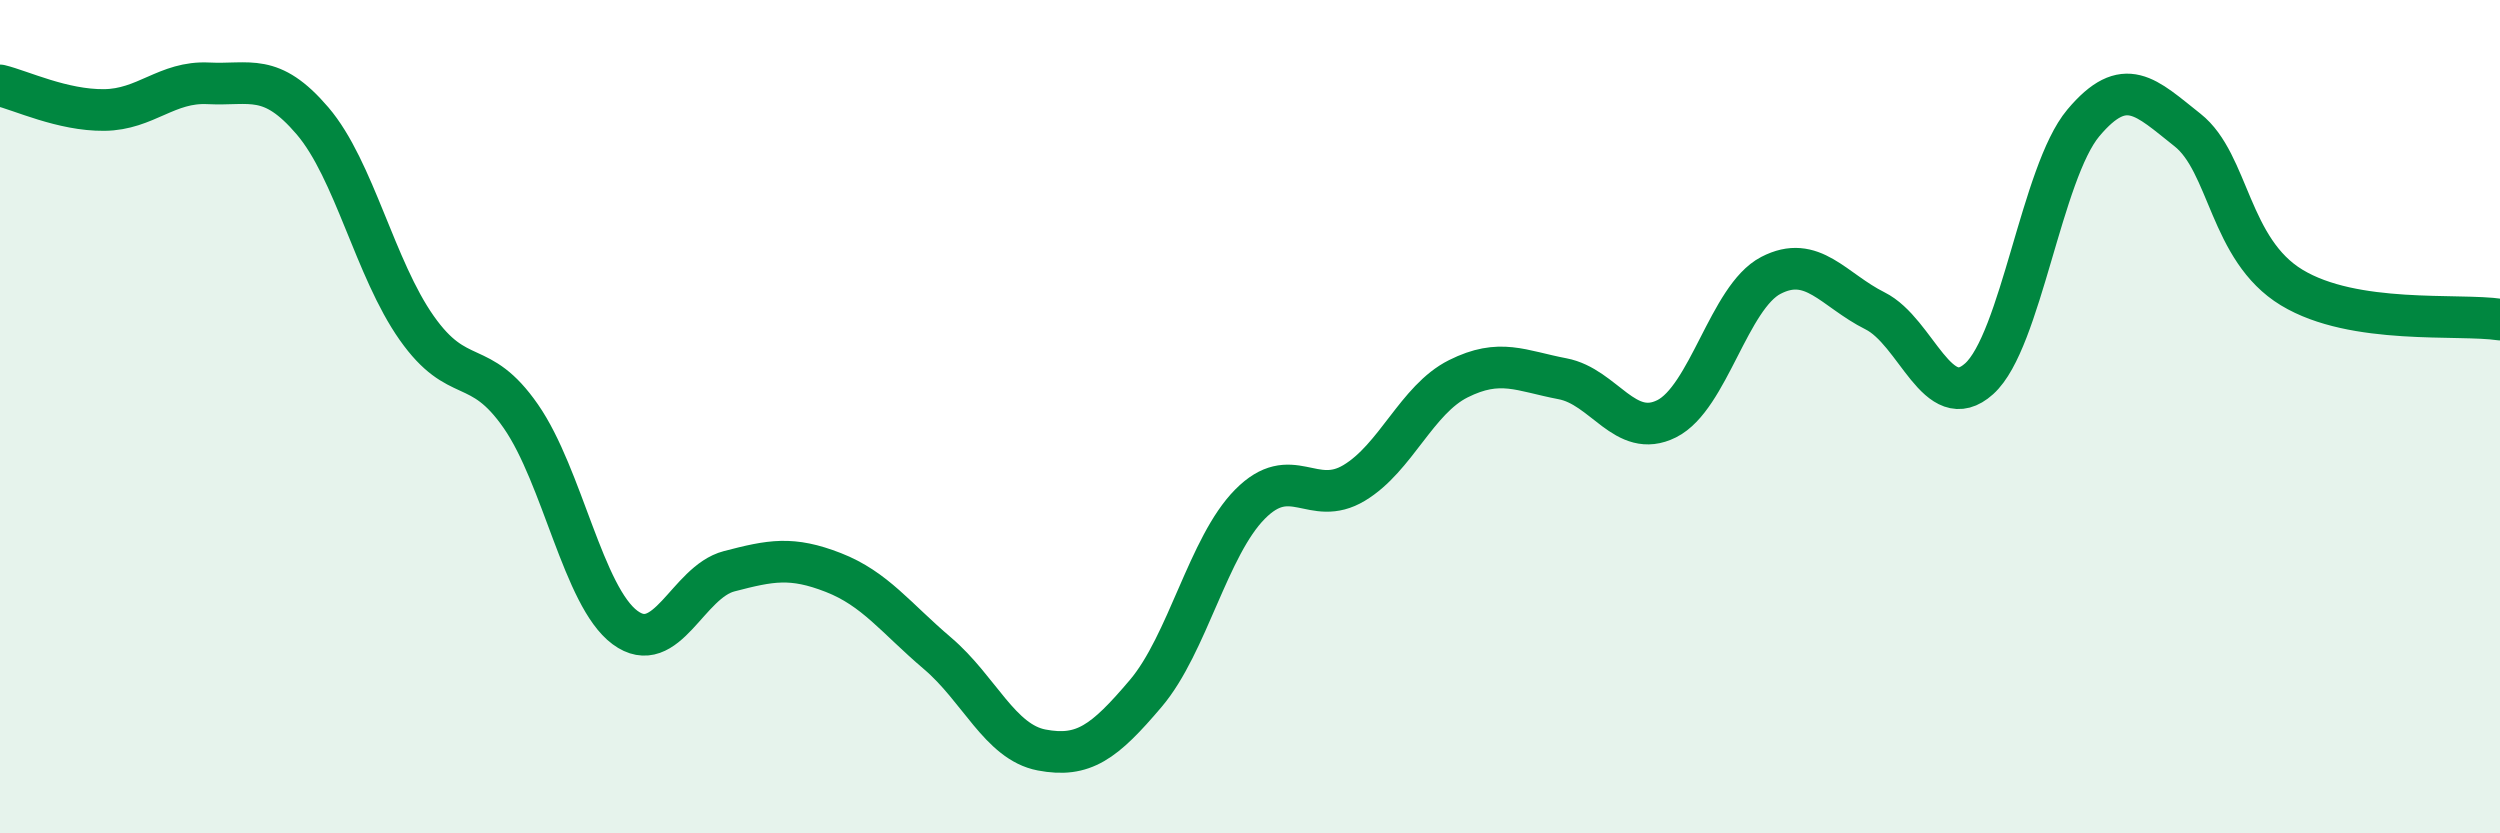 
    <svg width="60" height="20" viewBox="0 0 60 20" xmlns="http://www.w3.org/2000/svg">
      <path
        d="M 0,2.05 C 0.5,2.17 1.5,2.65 2.5,2.64 C 3.5,2.63 4,1.95 5,2 C 6,2.05 6.5,1.73 7.5,2.9 C 8.5,4.07 9,6.45 10,7.87 C 11,9.29 11.5,8.55 12.5,9.99 C 13.5,11.43 14,14.32 15,15.06 C 16,15.8 16.5,13.97 17.5,13.71 C 18.5,13.45 19,13.35 20,13.74 C 21,14.13 21.5,14.83 22.5,15.68 C 23.5,16.53 24,17.81 25,18 C 26,18.19 26.5,17.82 27.5,16.64 C 28.5,15.46 29,13.11 30,12.1 C 31,11.09 31.5,12.19 32.5,11.59 C 33.5,10.99 34,9.59 35,9.09 C 36,8.59 36.5,8.9 37.5,9.09 C 38.5,9.28 39,10.55 40,10.05 C 41,9.55 41.5,7.13 42.5,6.61 C 43.5,6.09 44,6.96 45,7.46 C 46,7.96 46.5,9.99 47.5,9.09 C 48.5,8.19 49,4.14 50,2.95 C 51,1.76 51.5,2.33 52.5,3.12 C 53.5,3.91 53.5,5.99 55,6.9 C 56.5,7.81 59,7.52 60,7.67L60 20L0 20Z"
        fill="#008740"
        opacity="0.1"
        stroke-linecap="round"
        stroke-linejoin="round"
      />
      <path
        d="M 0,2.05 C 0.5,2.17 1.5,2.65 2.5,2.64 C 3.5,2.63 4,1.95 5,2 C 6,2.05 6.5,1.73 7.5,2.9 C 8.5,4.07 9,6.45 10,7.87 C 11,9.29 11.5,8.55 12.5,9.99 C 13.5,11.43 14,14.32 15,15.06 C 16,15.8 16.5,13.97 17.5,13.71 C 18.5,13.45 19,13.35 20,13.74 C 21,14.13 21.5,14.83 22.5,15.68 C 23.5,16.53 24,17.81 25,18 C 26,18.19 26.5,17.82 27.5,16.64 C 28.5,15.46 29,13.11 30,12.1 C 31,11.09 31.5,12.19 32.5,11.59 C 33.5,10.99 34,9.59 35,9.09 C 36,8.59 36.5,8.9 37.5,9.09 C 38.5,9.28 39,10.55 40,10.05 C 41,9.55 41.5,7.13 42.5,6.61 C 43.5,6.09 44,6.96 45,7.46 C 46,7.96 46.5,9.99 47.5,9.09 C 48.5,8.19 49,4.14 50,2.95 C 51,1.76 51.5,2.33 52.5,3.12 C 53.5,3.91 53.5,5.99 55,6.9 C 56.5,7.81 59,7.52 60,7.67"
        stroke="#008740"
        stroke-width="1"
        fill="none"
        stroke-linecap="round"
        stroke-linejoin="round"
      />
    </svg>
  